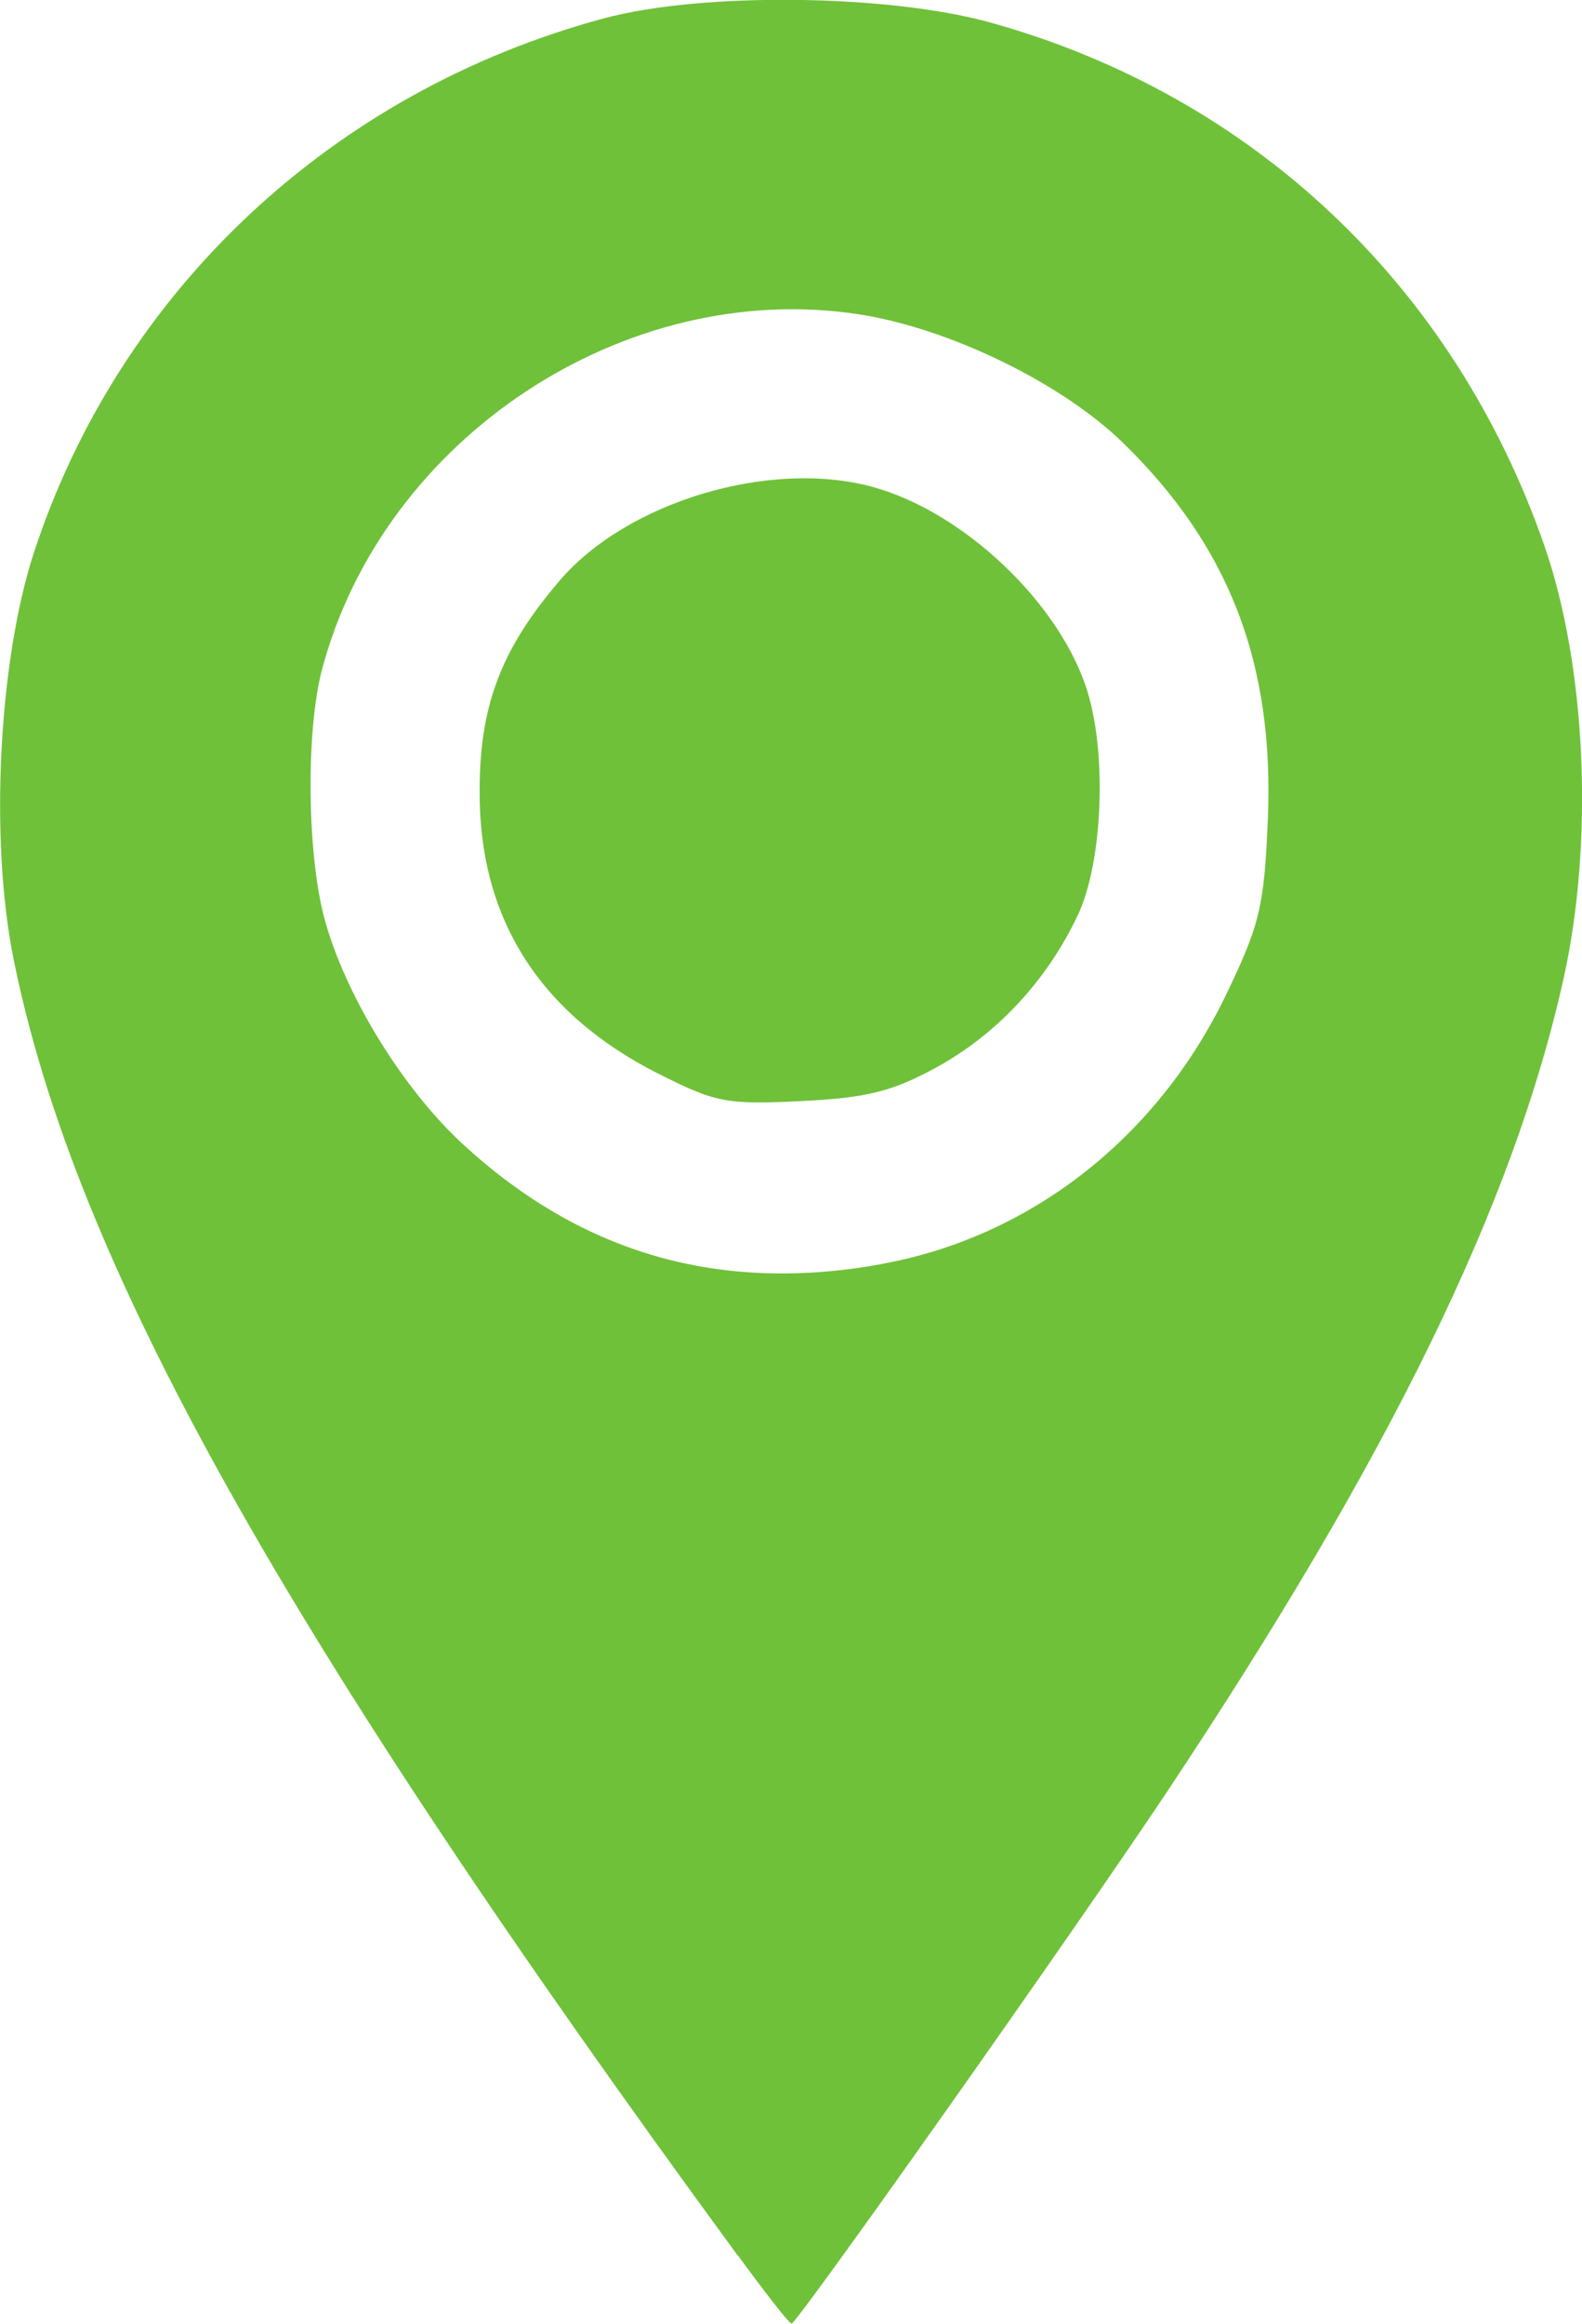 <?xml version="1.0" encoding="UTF-8" standalone="no"?>
<!-- Created with Inkscape (http://www.inkscape.org/) -->

<svg
   width="9.367mm"
   height="13.75mm"
   viewBox="0 0 9.367 13.75"
   version="1.1"
   id="svg1"
   inkscape:version="1.3 (0e150ed6c4, 2023-07-21)"
   sodipodi:docname="aspire_contact.svg"
   xml:space="preserve"
   xmlns:inkscape="http://www.inkscape.org/namespaces/inkscape"
   xmlns:sodipodi="http://sodipodi.sourceforge.net/DTD/sodipodi-0.dtd"
   xmlns="http://www.w3.org/2000/svg"
   xmlns:svg="http://www.w3.org/2000/svg"><sodipodi:namedview
     id="namedview1"
     pagecolor="#ffffff"
     bordercolor="#000000"
     borderopacity="0.25"
     inkscape:showpageshadow="2"
     inkscape:pageopacity="0.0"
     inkscape:pagecheckerboard="0"
     inkscape:deskcolor="#d1d1d1"
     inkscape:document-units="mm"
     inkscape:zoom="0.052563007"
     inkscape:cx="-2197.3629"
     inkscape:cy="2026.1398"
     inkscape:window-width="1366"
     inkscape:window-height="699"
     inkscape:window-x="0"
     inkscape:window-y="0"
     inkscape:window-maximized="1"
     inkscape:current-layer="layer1"
     showguides="true"><sodipodi:guide
       position="-1940.032,-241.755"
       orientation="1,0"
       id="guide3"
       inkscape:locked="false" /><sodipodi:guide
       position="-1540.236,519.793"
       orientation="1,0"
       id="guide4"
       inkscape:locked="false" /><sodipodi:guide
       position="-1701.083,579.193"
       orientation="0,-1"
       id="guide10"
       inkscape:locked="false" /><sodipodi:guide
       position="601.888,270.064"
       orientation="0,-1"
       id="guide53"
       inkscape:locked="false" /><sodipodi:guide
       position="-1759.579,-694.826"
       orientation="1,0"
       id="guide754"
       inkscape:locked="false" /><sodipodi:guide
       position="-1736.982,693.575"
       orientation="0,-1"
       id="guide870"
       inkscape:locked="false" /><sodipodi:guide
       position="-947.958,-117.785"
       orientation="0,-1"
       id="guide872"
       inkscape:locked="false" /><sodipodi:guide
       position="-1622.665,-110.494"
       orientation="1,0"
       id="guide873"
       inkscape:locked="false" /><sodipodi:guide
       position="-116.747,558.935"
       orientation="1,0"
       id="guide876"
       inkscape:locked="false" /><sodipodi:guide
       position="46.186,-390.86"
       orientation="0,-1"
       id="guide929"
       inkscape:locked="false" /><sodipodi:guide
       position="-1487.101,555.972"
       orientation="1,0"
       id="guide617"
       inkscape:locked="false" /><sodipodi:guide
       position="-1011.919,-89.89"
       orientation="1,0"
       id="guide618"
       inkscape:locked="false" /><sodipodi:guide
       position="-1449.369,605.942"
       orientation="1,0"
       id="guide680"
       inkscape:locked="false" /><sodipodi:guide
       position="-1210.537,471.048"
       orientation="1,0"
       id="guide681"
       inkscape:locked="false" /><sodipodi:guide
       position="-798.562,158.522"
       orientation="0,-1"
       id="guide687"
       inkscape:locked="false" /><sodipodi:guide
       position="-1900.575,155.92"
       orientation="1,0"
       id="guide1085"
       inkscape:locked="false" /><sodipodi:guide
       position="-1660.218,103.696"
       orientation="1,0"
       id="guide1086"
       inkscape:locked="false" /><sodipodi:guide
       position="-432.954,558.611"
       orientation="1,0"
       id="guide1167"
       inkscape:locked="false" /><sodipodi:guide
       position="-768.006,-73.111"
       orientation="1,0"
       id="guide11"
       inkscape:locked="false" /><sodipodi:guide
       position="-1046.743,-9.561"
       orientation="1,0"
       id="guide12"
       inkscape:locked="false" /><sodipodi:guide
       position="-730.253,-52.977"
       orientation="1,0"
       id="guide13"
       inkscape:locked="false" /><sodipodi:guide
       position="-391.922,389.818"
       orientation="1,0"
       id="guide14"
       inkscape:locked="false" /><sodipodi:guide
       position="-157.482,360.437"
       orientation="1,0"
       id="guide15"
       inkscape:locked="false" /><sodipodi:guide
       position="59.399,399.422"
       orientation="1,0"
       id="guide16"
       inkscape:locked="false" /><sodipodi:guide
       position="375.26,401.939"
       orientation="1,0"
       id="guide17"
       inkscape:locked="false" /><sodipodi:guide
       position="99.771,349.031"
       orientation="1,0"
       id="guide18"
       inkscape:locked="false" /><sodipodi:guide
       position="337.508,392.501"
       orientation="1,0"
       id="guide19"
       inkscape:locked="false" /><sodipodi:guide
       position="-791.915,559.869"
       orientation="0,-1"
       id="guide943"
       inkscape:locked="false" /><sodipodi:guide
       position="875.478,204.368"
       orientation="1,0"
       id="guide605"
       inkscape:locked="false" /><sodipodi:guide
       position="557.101,322.659"
       orientation="1,0"
       id="guide606"
       inkscape:locked="false" /></sodipodi:namedview><defs
     id="defs1" /><g
     inkscape:label="Layer 1"
     inkscape:groupmode="layer"
     id="layer1"
     transform="translate(-1063.732,-303.768)"><path
       style="fill:#6dc036;fill-opacity:0.984;stroke:none;stroke-width:0.259;stroke-linecap:square;stroke-dasharray:none;stroke-opacity:1;paint-order:markers stroke fill"
       d="m 1068.101,317.115 c -2.703,-3.69 -3.926,-5.878 -4.288,-7.669 -0.143,-0.705 -0.09,-1.761 0.118,-2.403 0.506,-1.551 1.769,-2.735 3.379,-3.167 0.578,-0.155 1.679,-0.143 2.285,0.025 1.555,0.432 2.747,1.557 3.282,3.098 0.247,0.713 0.293,1.744 0.114,2.554 -0.296,1.335 -1.028,2.833 -2.358,4.83 -0.551,0.826 -2.181,3.133 -2.214,3.133 -0.015,0 -0.155,-0.181 -0.318,-0.403 z m 0.855,-5.869 c 0.877,-0.16 1.626,-0.745 2.033,-1.587 0.203,-0.421 0.228,-0.524 0.25,-1.045 0.038,-0.922 -0.229,-1.615 -0.86,-2.228 -0.363,-0.353 -1.028,-0.676 -1.561,-0.758 -1.384,-0.214 -2.815,0.731 -3.179,2.1 -0.099,0.373 -0.089,1.126 0.022,1.504 0.131,0.452 0.466,0.989 0.816,1.31 0.706,0.647 1.522,0.879 2.478,0.705 z"
       id="path8" /><path
       style="fill:#6dc036;fill-opacity:0.984;stroke:none;stroke-width:0.259;stroke-linecap:square;stroke-dasharray:none;stroke-opacity:1;paint-order:markers stroke fill"
       d="m 1067.628,310.12 c -0.704,-0.356 -1.061,-0.922 -1.056,-1.674 0,-0.509 0.13,-0.841 0.474,-1.243 0.399,-0.466 1.242,-0.719 1.849,-0.555 0.545,0.147 1.122,0.698 1.278,1.219 0.114,0.379 0.086,1.006 -0.058,1.313 -0.183,0.389 -0.48,0.708 -0.843,0.906 -0.259,0.141 -0.41,0.178 -0.797,0.197 -0.441,0.022 -0.507,0.009 -0.846,-0.163 z"
       id="path9" /></g></svg>
